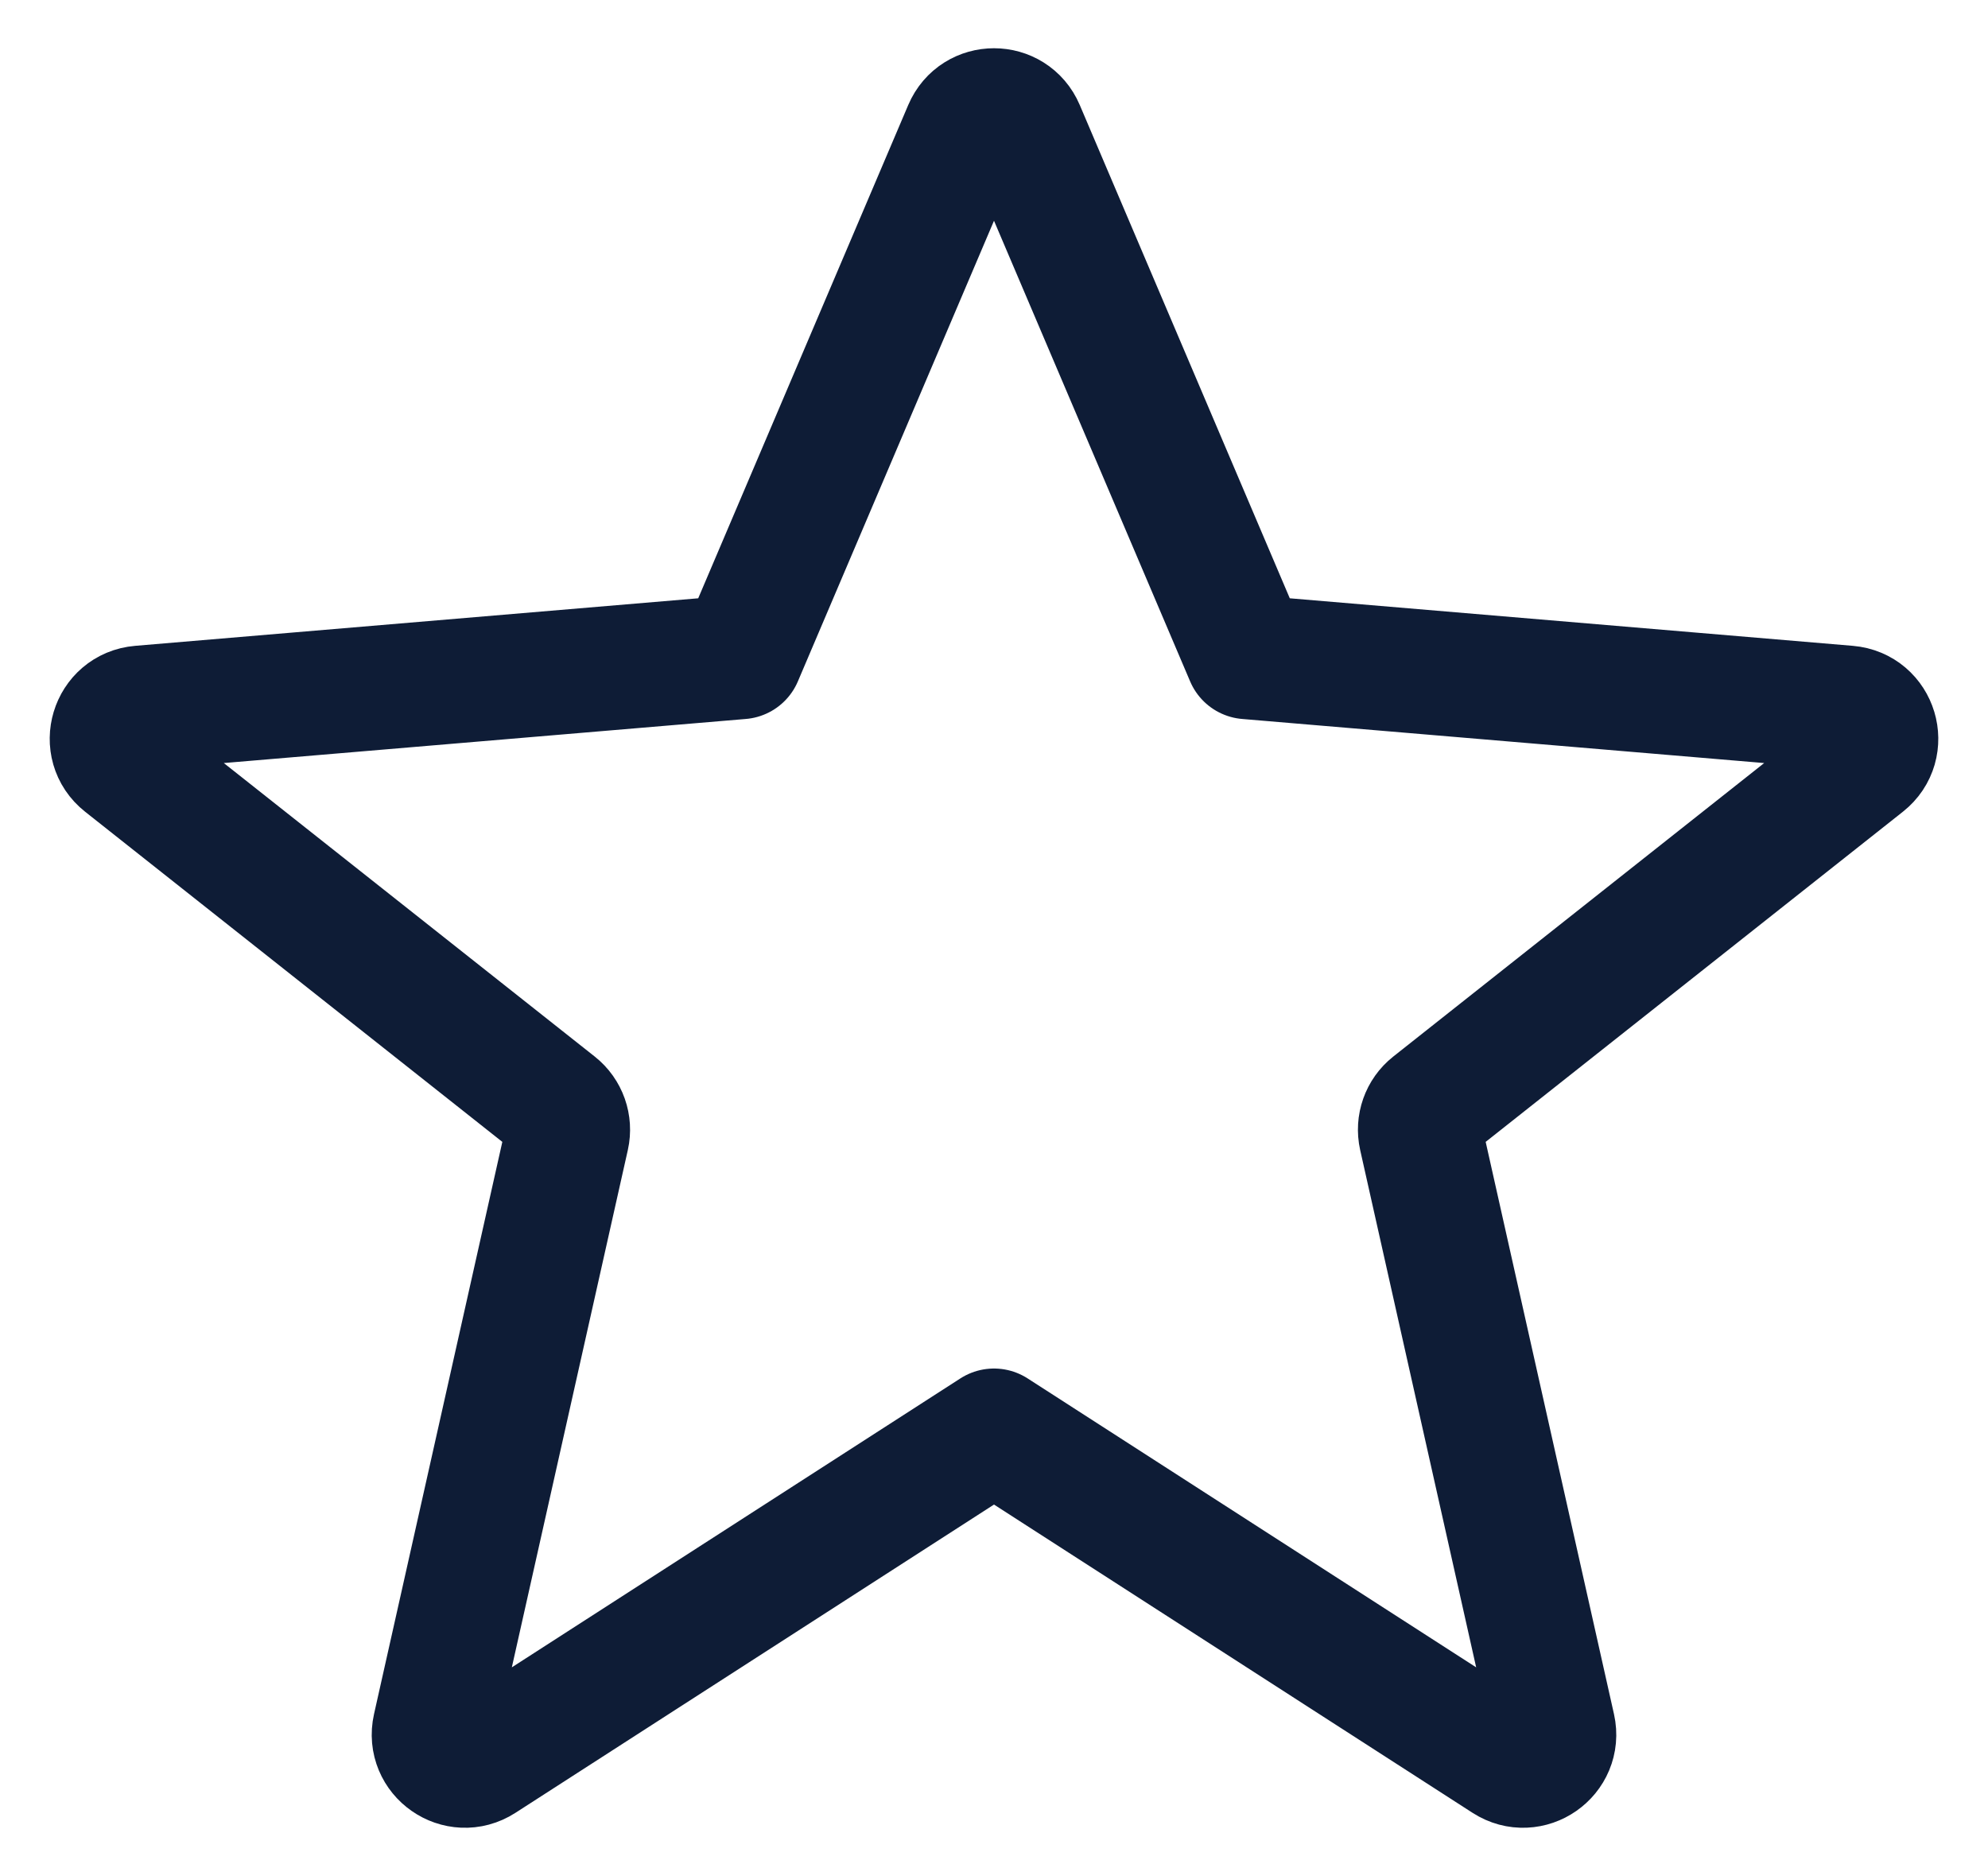 <?xml version="1.0" encoding="UTF-8"?>
<svg xmlns="http://www.w3.org/2000/svg" width="32" height="30" viewBox="0 0 32 30" fill="none">
  <path d="M15.54 2.081C15.713 1.675 16.287 1.675 16.46 2.081L20.077 10.576L29.741 11.392C30.193 11.43 30.365 12.001 30.009 12.282L23.047 17.791C22.897 17.91 22.828 18.105 22.87 18.293L25.004 27.81C25.101 28.246 24.621 28.581 24.245 28.339L16 23.028L7.755 28.339C7.379 28.581 6.899 28.246 6.996 27.81L9.13 18.293C9.172 18.105 9.103 17.91 8.953 17.791L1.991 12.282C1.635 12.001 1.807 11.43 2.259 11.392L11.923 10.576L15.54 2.081Z" stroke="#0E1C36" stroke-width="2" stroke-linejoin="round"></path>
</svg>
